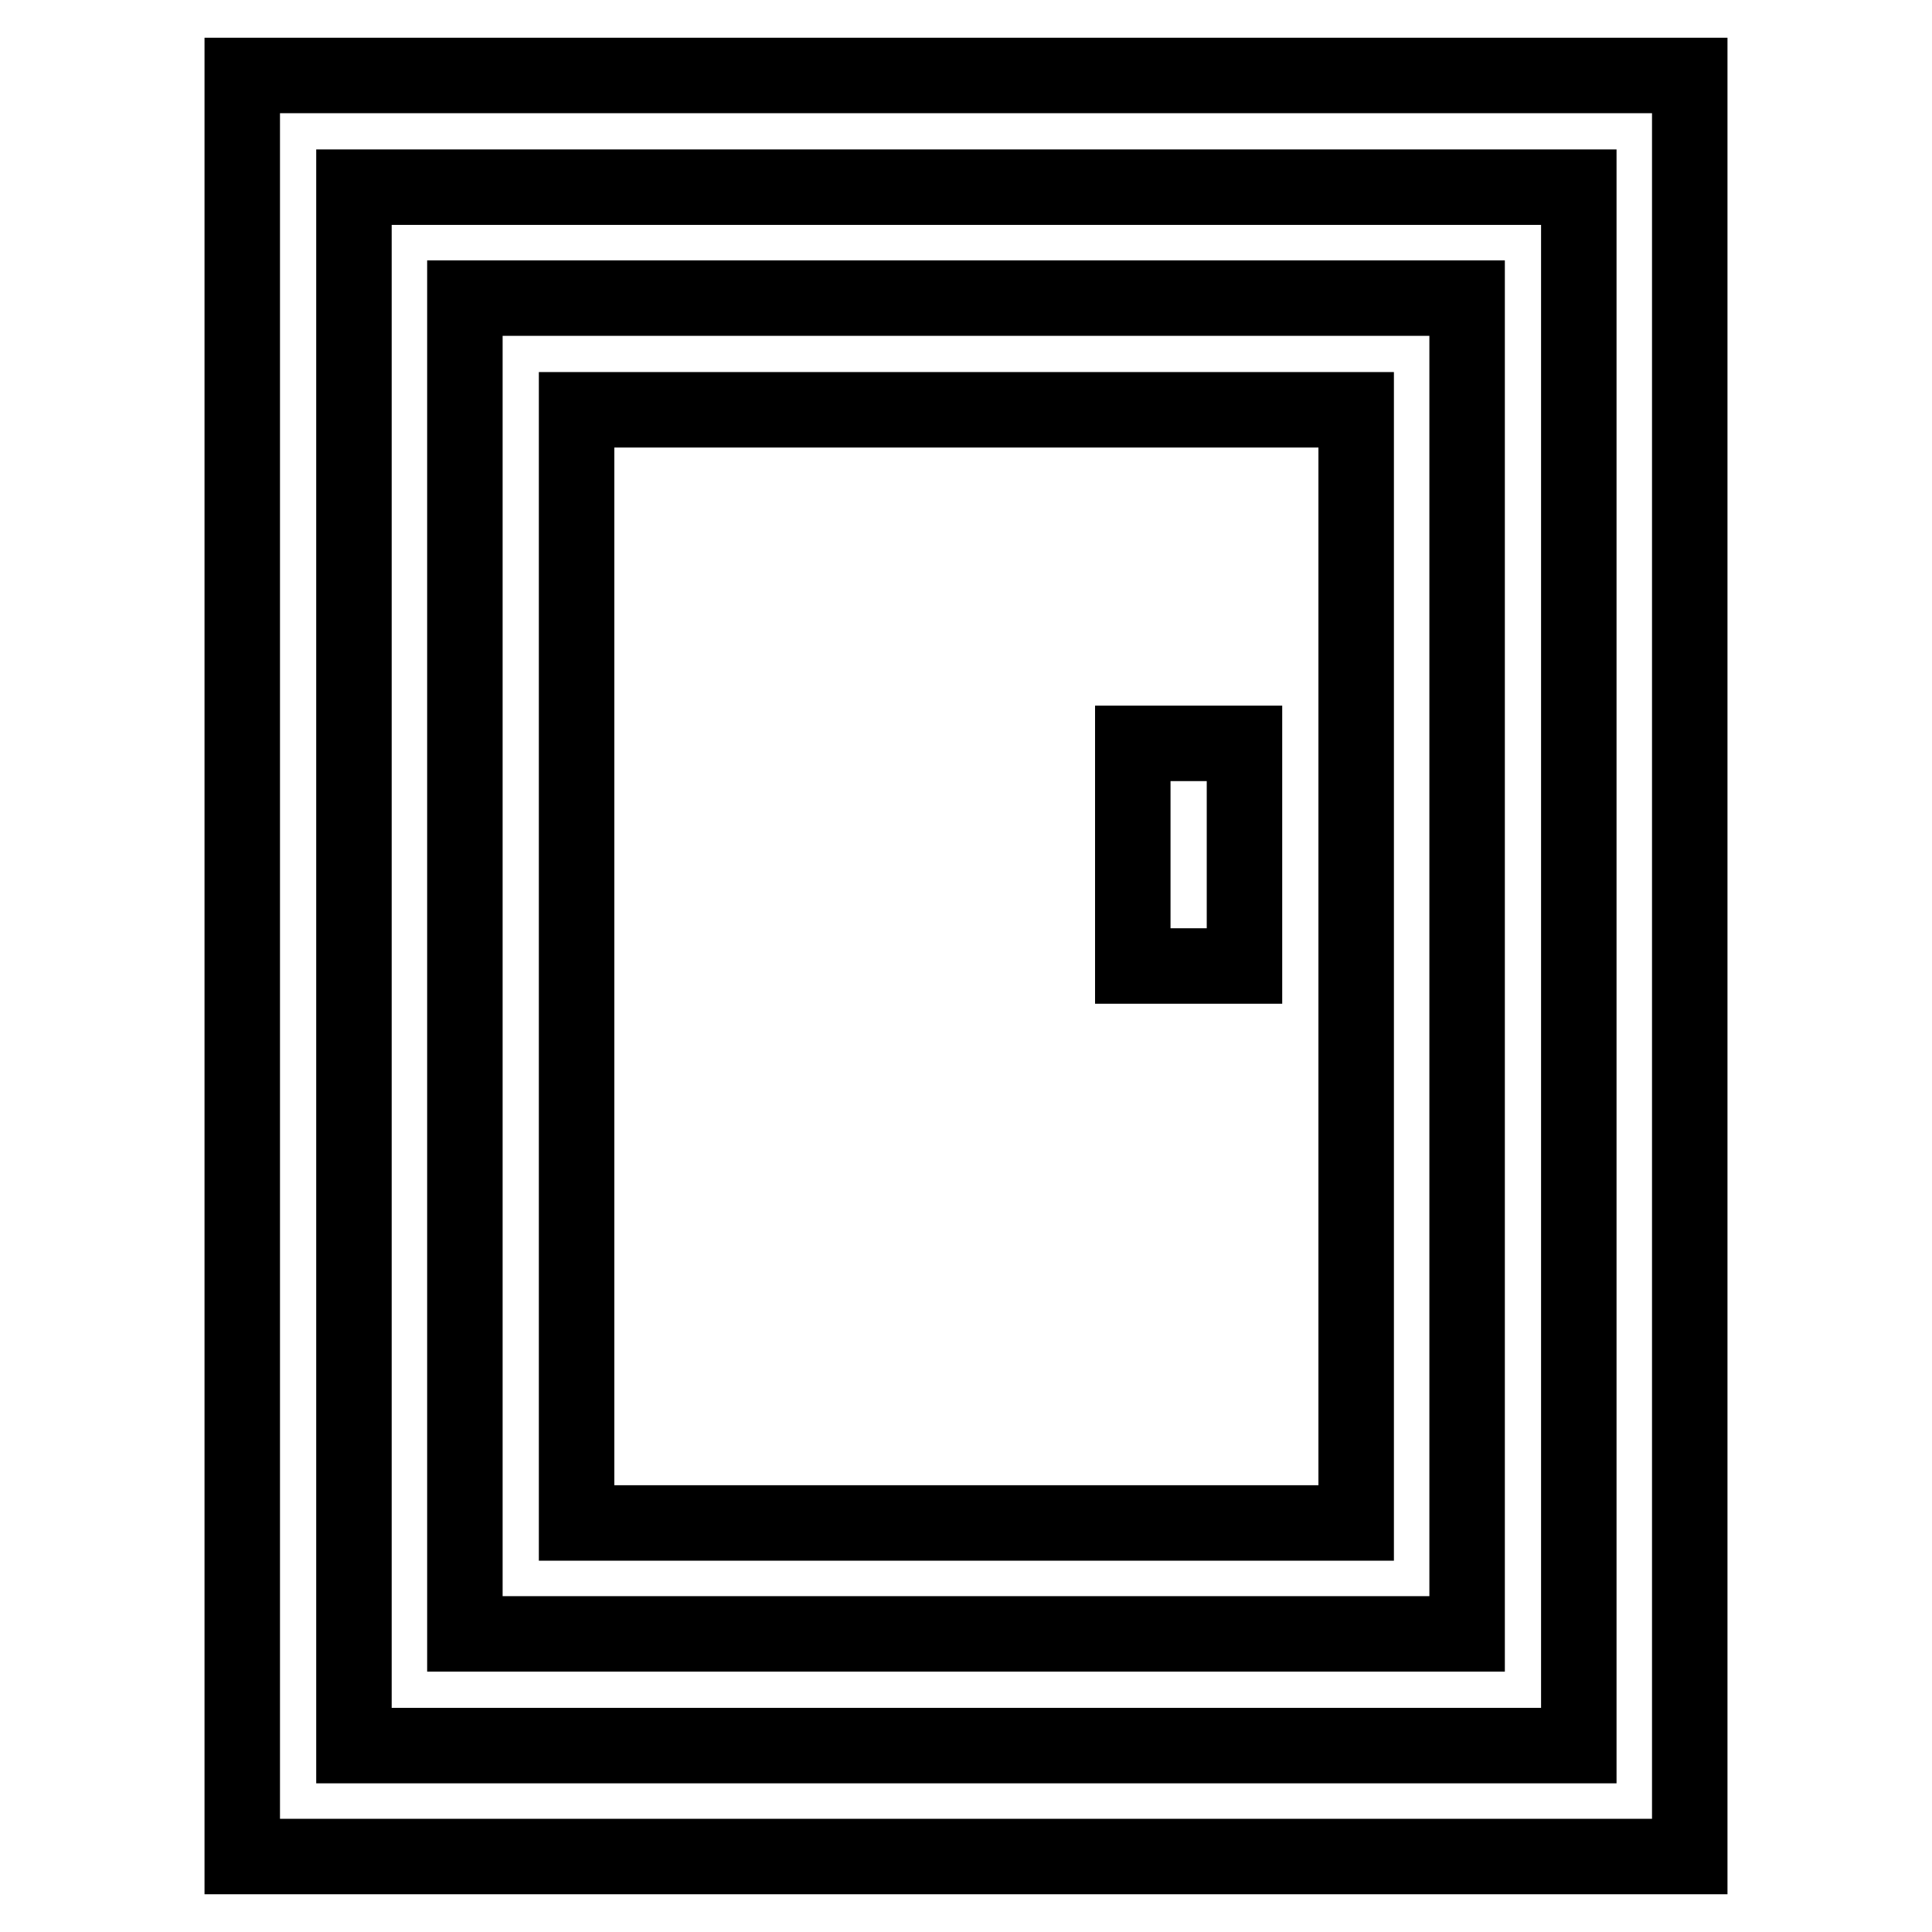 <?xml version="1.0" encoding="utf-8"?>
<!-- Svg Vector Icons : http://www.onlinewebfonts.com/icon -->
<!DOCTYPE svg PUBLIC "-//W3C//DTD SVG 1.1//EN" "http://www.w3.org/Graphics/SVG/1.1/DTD/svg11.dtd">
<svg version="1.1" xmlns="http://www.w3.org/2000/svg" xmlns:xlink="http://www.w3.org/1999/xlink" x="0px" y="0px" viewBox="0 0 256 256" enable-background="new 0 0 256 256" xml:space="preserve">
<g> <path stroke-width="10" fill-opacity="0" stroke="#000000"  d="M32.1,10v236h191.8V10H32.1z M209.1,231.3H46.9V24.8h162.3V231.3z M194.4,39.5H61.6v177h132.8V39.5z  M179.6,201.8H76.4V54.3h103.3V201.8z M164.9,128h-14.8V98.5h14.8V128z"/></g>
</svg>